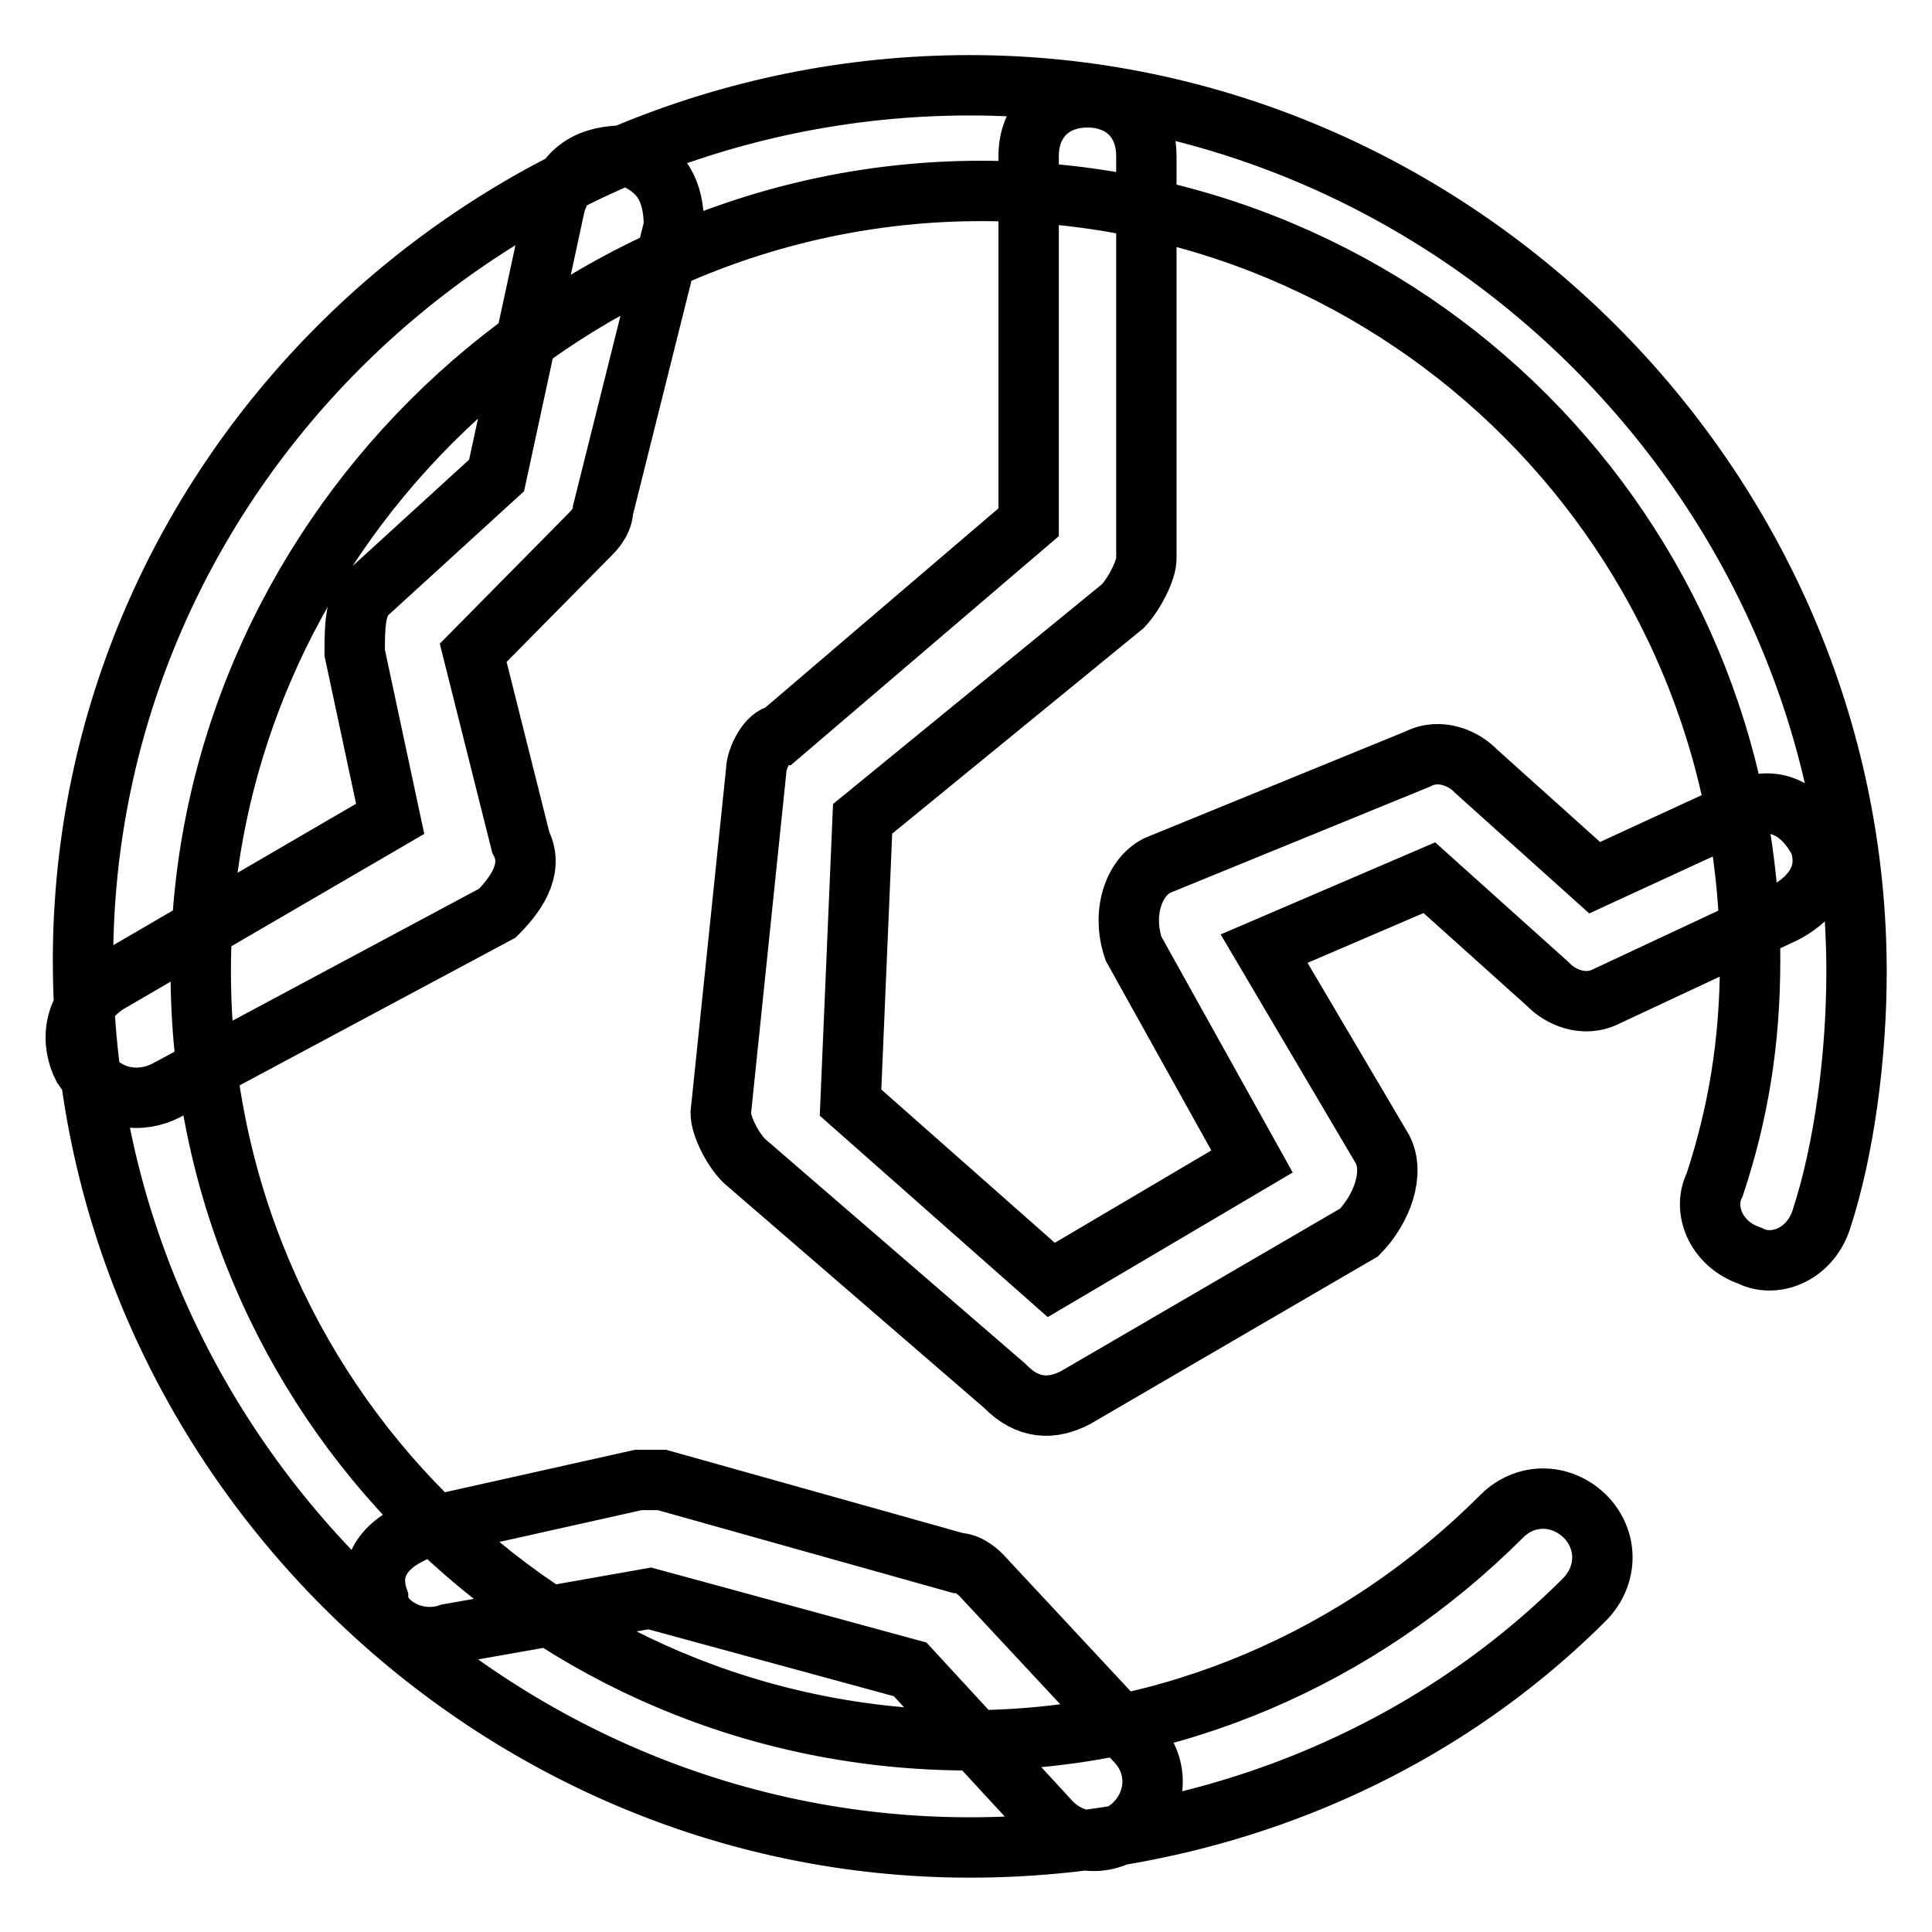 <?xml version="1.0" encoding="utf-8"?>
<!-- Svg Vector Icons : http://www.onlinewebfonts.com/icon -->
<!DOCTYPE svg PUBLIC "-//W3C//DTD SVG 1.1//EN" "http://www.w3.org/Graphics/SVG/1.1/DTD/svg11.dtd">
<svg version="1.1" xmlns="http://www.w3.org/2000/svg" xmlns:xlink="http://www.w3.org/1999/xlink" x="0px" y="0px" viewBox="0 0 256 256" enable-background="new 0 0 256 256" xml:space="preserve">
<g> <path stroke-width="8" fill-opacity="0" stroke="#000000"  d="M199,200.9c3.1-3.1,7.8-3.1,11,0c3.1,3.1,3.1,7.8,0,11c-21.9,21.9-51.7,32.9-81.5,32.9 c-64.3,0-117.5-53.3-117.5-117.5s53.3-116,117.5-116c64.2,0,117.5,53.3,117.5,117.5c0,11-1.6,23.5-4.7,32.9 c-1.6,4.7-6.3,6.3-9.4,4.7c-4.7-1.6-6.3-6.3-4.7-9.4c3.1-9.4,4.7-18.8,4.7-29.8c0-56.4-45.4-101.9-101.9-101.9 c-56.4,0-103.4,47-103.4,103.4c0,56.4,45.4,101.9,101.9,101.9C155.1,230.6,180.2,219.7,199,200.9L199,200.9z M73.6,26.9 c1.6-4.7,4.7-6.3,9.4-6.3c4.7,1.6,6.3,4.7,6.3,9.4l-9.4,37.6c0,1.6-1.6,3.1-1.6,3.1L62.7,86.5l6.3,25.1c1.6,3.1,0,6.3-3.1,9.4 l-43.9,23.5c-3.1,1.6-7.8,1.6-11-3.1c-1.6-3.1-1.6-7.8,3.1-11l37.6-21.9L47,86.5c0-3.1,0-6.3,1.6-7.8L65.8,63L73.6,26.9L73.6,26.9z  M59.5,216.5c-4.7,1.6-9.4-1.6-9.4-4.7c-1.6-4.7,1.6-7.8,6.3-9.4l28.2-6.3h3.1l39.2,11c1.6,0,3.1,1.6,3.1,1.6l20.4,21.9 c3.1,3.1,3.1,7.8,0,11c-3.1,3.1-7.8,3.1-11,0l-18.8-20.4l-34.5-9.4L59.5,216.5z M136.3,69.2V20.7c0-4.7,3.1-7.8,7.8-7.8 c4.7,0,7.8,3.1,7.8,7.8v53.3c0,1.6-1.6,4.7-3.1,6.3l-34.5,28.2l-1.6,37.6l26.6,23.5l26.6-15.7l-15.7-28.2c-1.6-4.7,0-9.4,3.1-11 l34.5-14.1c3.1-1.6,6.3,0,7.8,1.6l15.7,14.1l20.4-9.4c4.7-1.6,7.8,1.6,9.4,4.7c1.6,4.7-1.6,7.8-4.7,9.4l-23.5,11 c-3.1,1.6-6.3,0-7.8-1.6l-15.7-14.1l-21.9,9.4l15.7,26.6c1.6,3.1,0,7.8-3.1,11l-37.6,21.9c-3.1,1.6-6.3,1.6-9.4-1.6l-34.5-29.8 c-1.6-1.6-3.1-4.7-3.1-6.3l4.7-45.4c0-1.6,1.6-4.7,3.1-4.7L136.3,69.2z"/></g>
</svg>